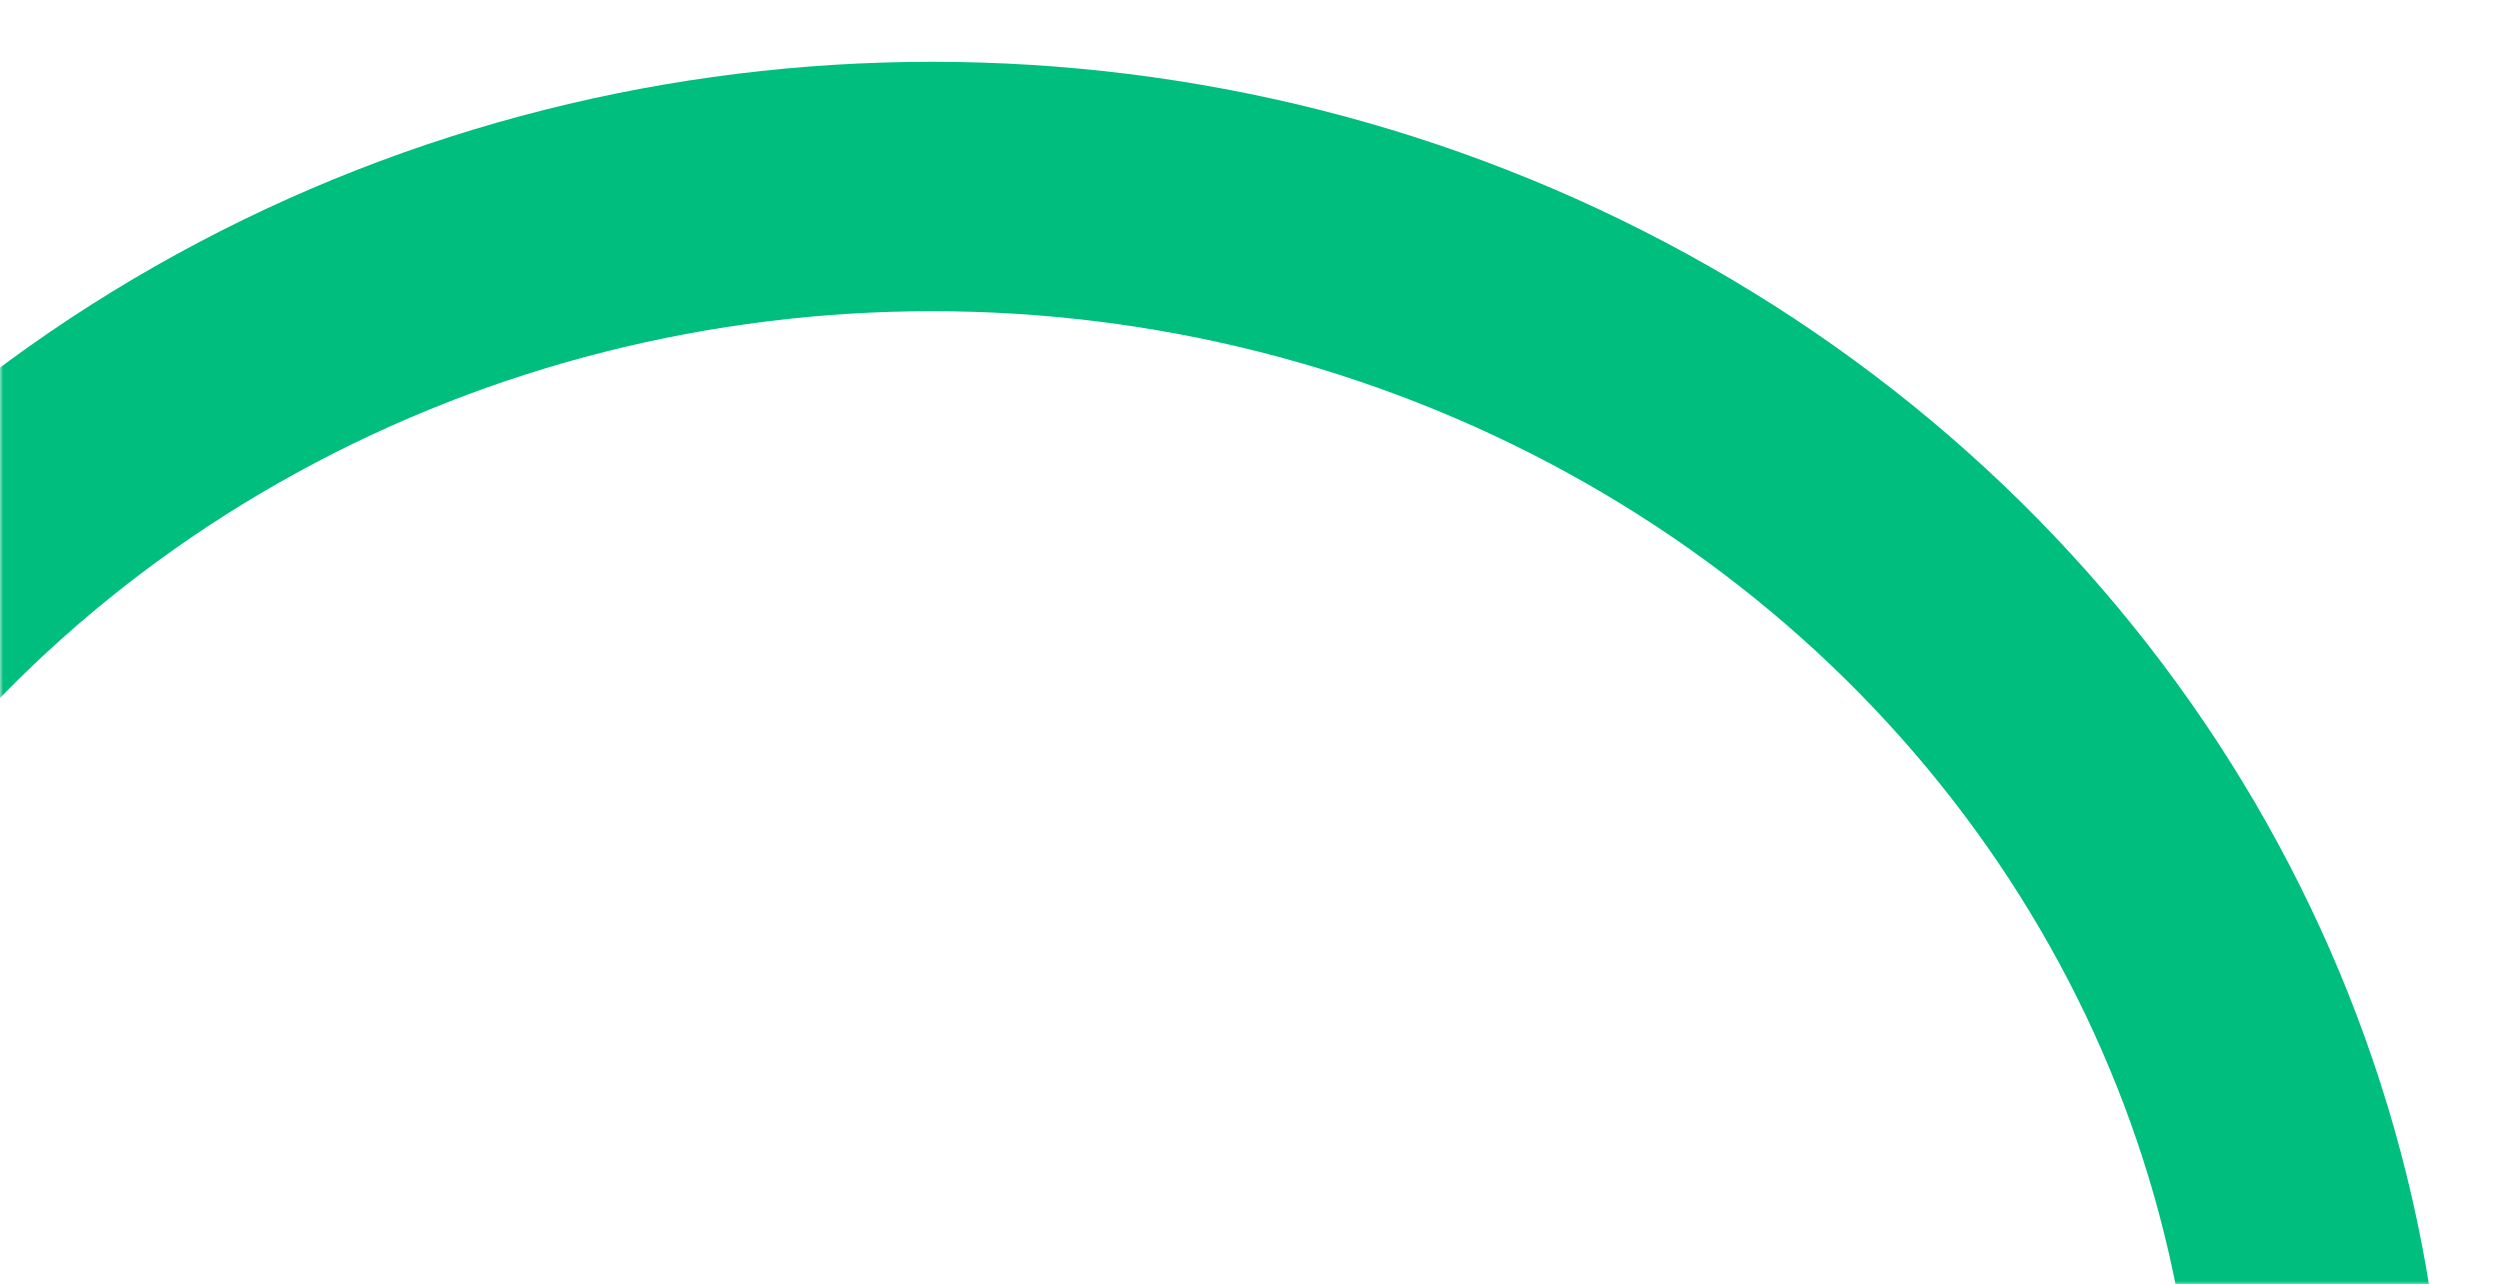 <svg width="401" height="206" viewBox="0 0 401 206" fill="none" xmlns="http://www.w3.org/2000/svg">
    <mask id="my8gcazq3a" style="mask-type:alpha" maskUnits="userSpaceOnUse" x="0" y="0" width="401" height="207">
        <path fill="#C4C4C4" d="M0 0h401v206.075H0z"/>
    </mask>
    <g mask="url(#my8gcazq3a)">
        <ellipse cx="149.5" cy="241.687" rx="223" ry="211.773" stroke="#00BF7E" stroke-width="40"/>
    </g>
</svg>
